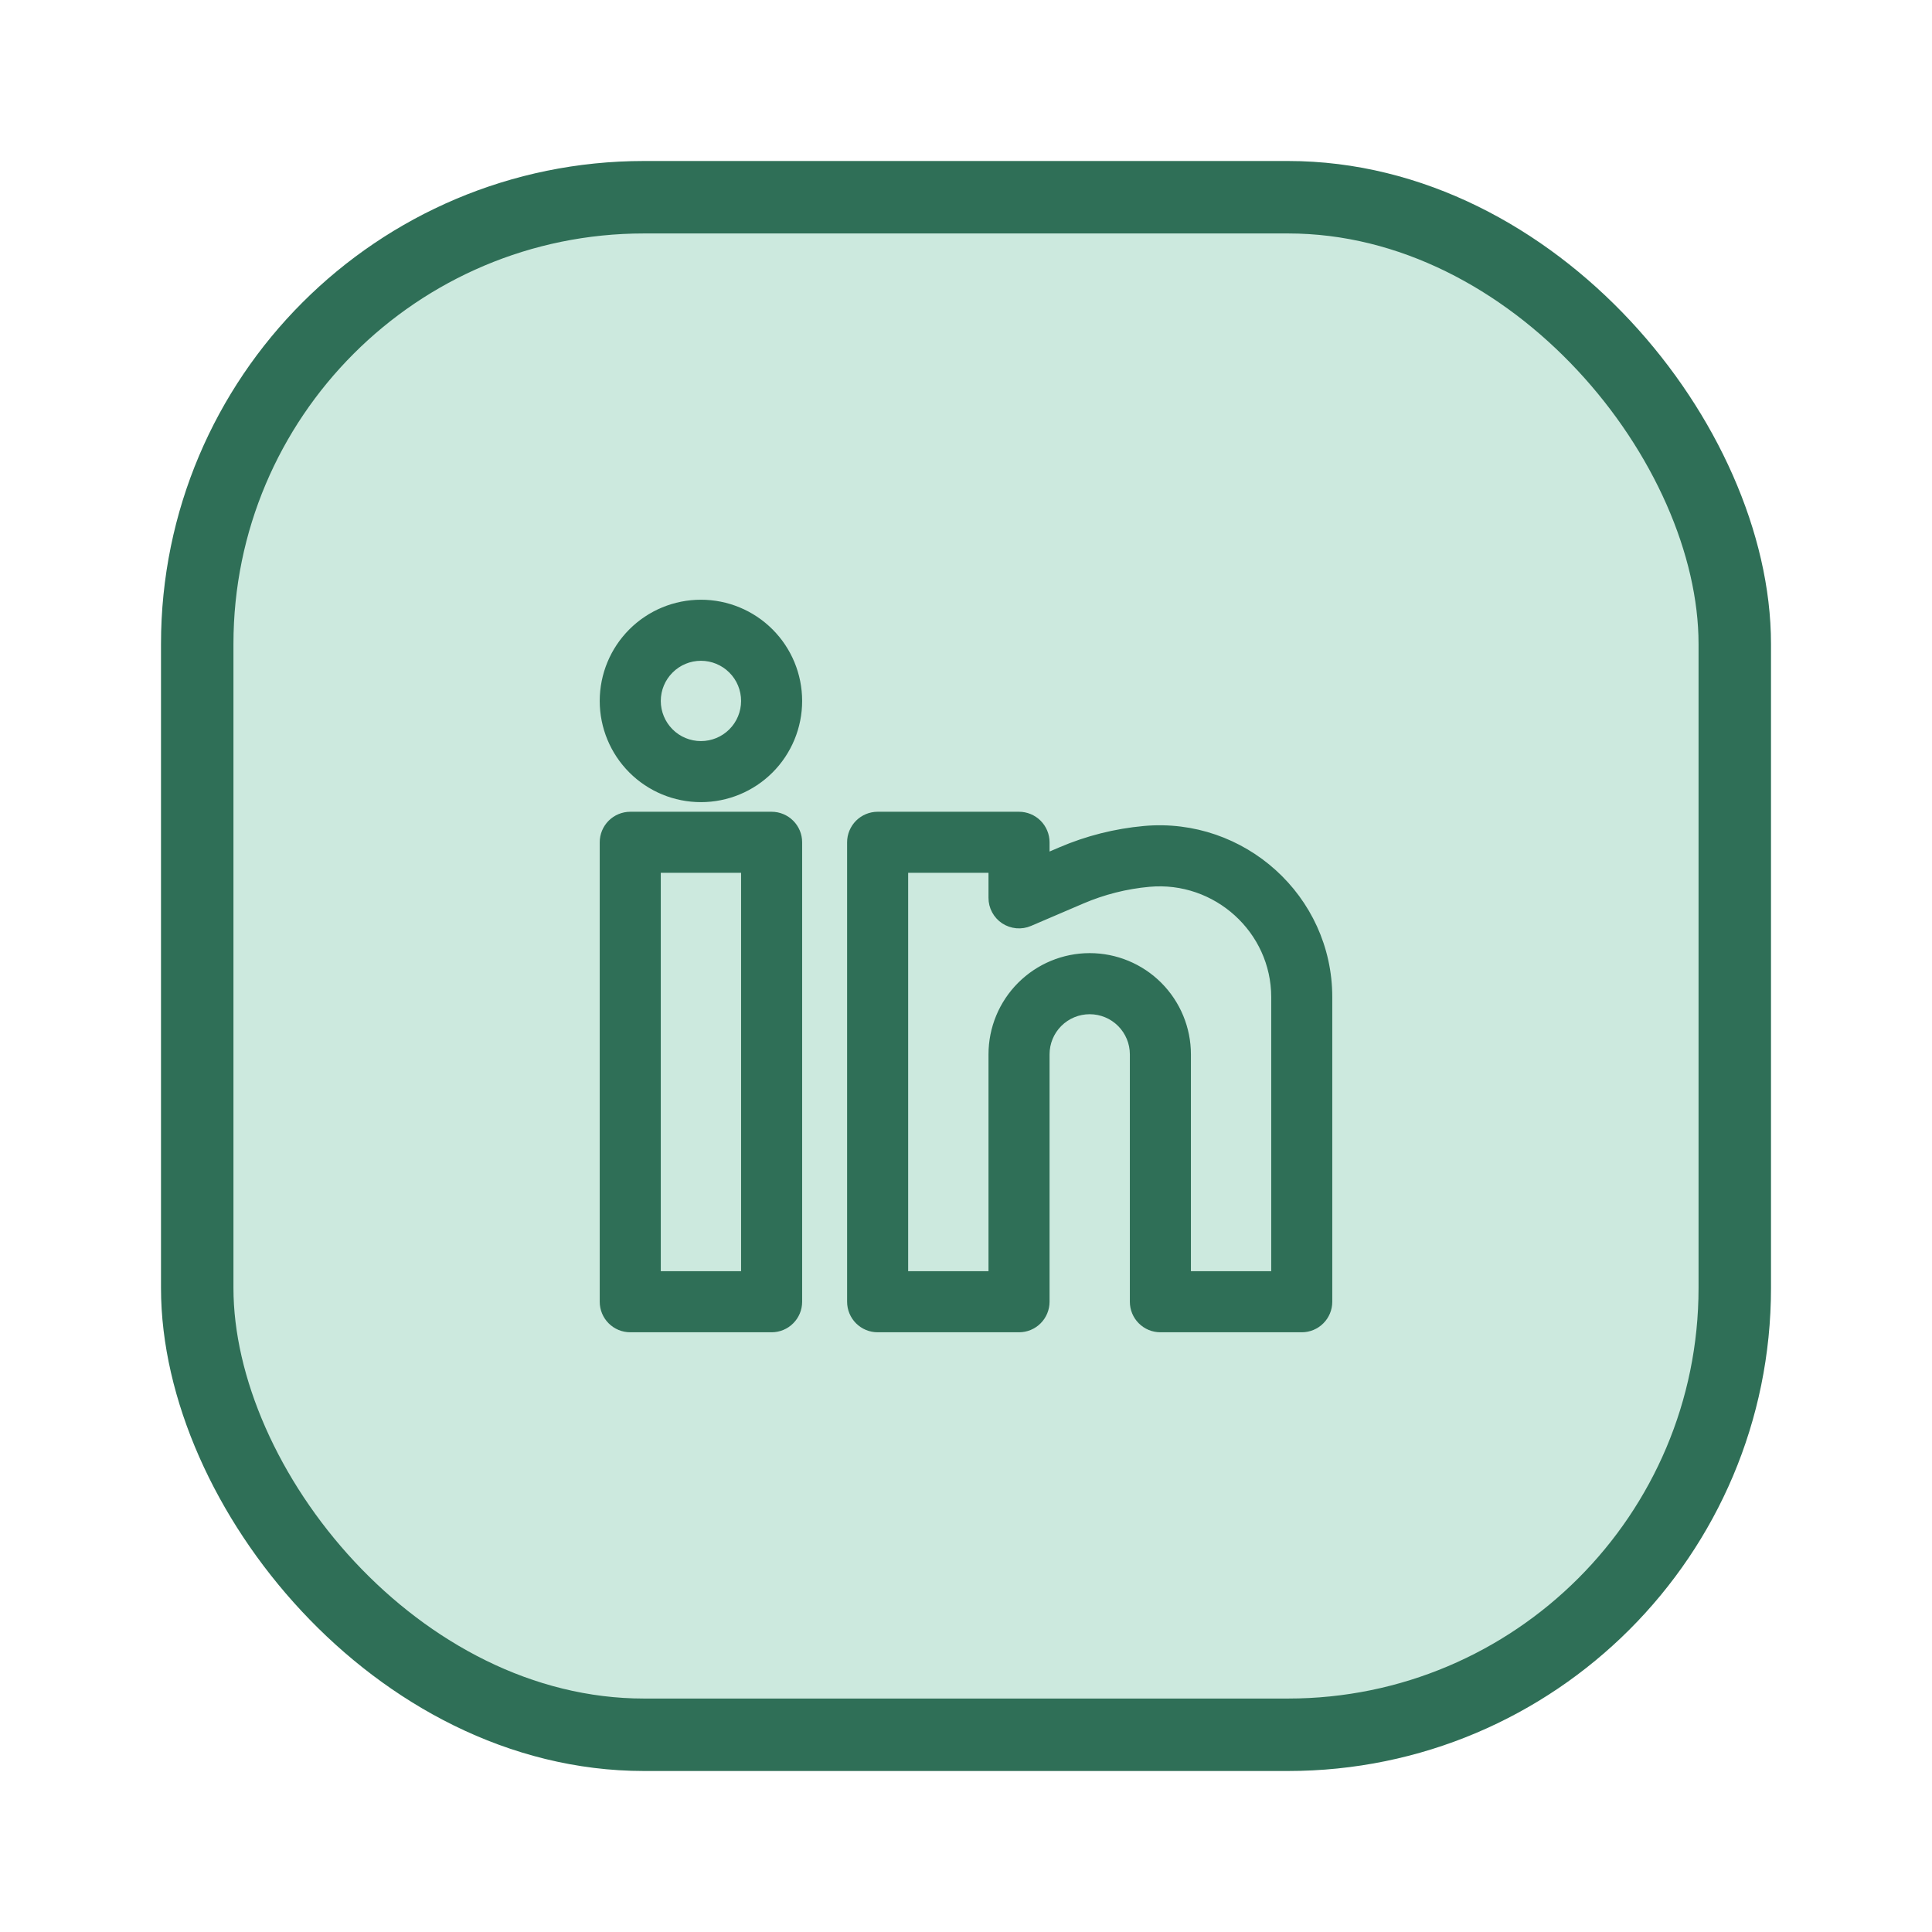 <svg width="48" height="48" viewBox="0 0 48 48" fill="none" xmlns="http://www.w3.org/2000/svg">
<rect x="4.9" y="4.9" width="38.2" height="38.2" rx="11.1" fill="#CCE9DE"/>
<rect x="4.9" y="4.9" width="38.2" height="38.2" rx="11.1" stroke="#2F6F57" stroke-width="1.8"/>
<g clip-path="url(#clip0_1389_4564)">
<mask id="path-3-outside-1_1389_4564" maskUnits="userSpaceOnUse" x="14" y="14" width="20" height="20" fill="black">
<rect fill="white" x="14" y="14" width="20" height="20"/>
<path fill-rule="evenodd" clip-rule="evenodd" d="M17.415 15C16.774 15 16.16 15.254 15.707 15.707C15.254 16.16 15 16.774 15 17.415C15 18.055 15.254 18.669 15.707 19.122C16.16 19.575 16.774 19.829 17.415 19.829C18.055 19.829 18.669 19.575 19.122 19.122C19.575 18.669 19.829 18.055 19.829 17.415C19.829 16.774 19.575 16.16 19.122 15.707C18.669 15.254 18.055 15 17.415 15ZM16.317 17.415C16.317 17.123 16.433 16.844 16.639 16.639C16.844 16.433 17.123 16.317 17.415 16.317C17.706 16.317 17.985 16.433 18.191 16.639C18.397 16.844 18.512 17.123 18.512 17.415C18.512 17.706 18.397 17.985 18.191 18.191C17.985 18.397 17.706 18.512 17.415 18.512C17.123 18.512 16.844 18.397 16.639 18.191C16.433 17.985 16.317 17.706 16.317 17.415ZM15 20.927C15 20.752 15.069 20.585 15.193 20.461C15.316 20.338 15.484 20.268 15.659 20.268H19.171C19.345 20.268 19.513 20.338 19.636 20.461C19.76 20.585 19.829 20.752 19.829 20.927V32.342C19.829 32.516 19.76 32.684 19.636 32.807C19.513 32.931 19.345 33 19.171 33H15.659C15.484 33 15.316 32.931 15.193 32.807C15.069 32.684 15 32.516 15 32.342V20.927ZM16.317 21.585V31.683H18.512V21.585H16.317ZM21.146 20.927C21.146 20.752 21.216 20.585 21.339 20.461C21.463 20.338 21.63 20.268 21.805 20.268H25.317C25.492 20.268 25.659 20.338 25.783 20.461C25.906 20.585 25.976 20.752 25.976 20.927V21.308L26.358 21.144C27.016 20.862 27.715 20.686 28.428 20.621C30.865 20.4 33 22.314 33 24.773V32.342C33 32.516 32.931 32.684 32.807 32.807C32.684 32.931 32.516 33 32.342 33H28.829C28.655 33 28.487 32.931 28.364 32.807C28.24 32.684 28.171 32.516 28.171 32.342V26.195C28.171 25.904 28.055 25.625 27.849 25.419C27.643 25.213 27.364 25.098 27.073 25.098C26.782 25.098 26.503 25.213 26.297 25.419C26.091 25.625 25.976 25.904 25.976 26.195V32.342C25.976 32.516 25.906 32.684 25.783 32.807C25.659 32.931 25.492 33 25.317 33H21.805C21.63 33 21.463 32.931 21.339 32.807C21.216 32.684 21.146 32.516 21.146 32.342V20.927ZM22.463 21.585V31.683H24.659V26.195C24.659 25.555 24.913 24.941 25.366 24.488C25.819 24.035 26.433 23.78 27.073 23.78C27.714 23.78 28.328 24.035 28.781 24.488C29.233 24.941 29.488 25.555 29.488 26.195V31.683H31.683V24.773C31.683 23.101 30.224 21.78 28.548 21.933C27.972 21.985 27.408 22.128 26.877 22.355L25.577 22.912C25.477 22.955 25.367 22.973 25.259 22.963C25.15 22.953 25.046 22.917 24.954 22.857C24.863 22.797 24.789 22.715 24.737 22.619C24.685 22.523 24.658 22.415 24.659 22.306V21.585H22.463Z"/>
</mask>
<path fill-rule="evenodd" clip-rule="evenodd" d="M17.415 15C16.774 15 16.16 15.254 15.707 15.707C15.254 16.16 15 16.774 15 17.415C15 18.055 15.254 18.669 15.707 19.122C16.16 19.575 16.774 19.829 17.415 19.829C18.055 19.829 18.669 19.575 19.122 19.122C19.575 18.669 19.829 18.055 19.829 17.415C19.829 16.774 19.575 16.16 19.122 15.707C18.669 15.254 18.055 15 17.415 15ZM16.317 17.415C16.317 17.123 16.433 16.844 16.639 16.639C16.844 16.433 17.123 16.317 17.415 16.317C17.706 16.317 17.985 16.433 18.191 16.639C18.397 16.844 18.512 17.123 18.512 17.415C18.512 17.706 18.397 17.985 18.191 18.191C17.985 18.397 17.706 18.512 17.415 18.512C17.123 18.512 16.844 18.397 16.639 18.191C16.433 17.985 16.317 17.706 16.317 17.415ZM15 20.927C15 20.752 15.069 20.585 15.193 20.461C15.316 20.338 15.484 20.268 15.659 20.268H19.171C19.345 20.268 19.513 20.338 19.636 20.461C19.76 20.585 19.829 20.752 19.829 20.927V32.342C19.829 32.516 19.76 32.684 19.636 32.807C19.513 32.931 19.345 33 19.171 33H15.659C15.484 33 15.316 32.931 15.193 32.807C15.069 32.684 15 32.516 15 32.342V20.927ZM16.317 21.585V31.683H18.512V21.585H16.317ZM21.146 20.927C21.146 20.752 21.216 20.585 21.339 20.461C21.463 20.338 21.63 20.268 21.805 20.268H25.317C25.492 20.268 25.659 20.338 25.783 20.461C25.906 20.585 25.976 20.752 25.976 20.927V21.308L26.358 21.144C27.016 20.862 27.715 20.686 28.428 20.621C30.865 20.4 33 22.314 33 24.773V32.342C33 32.516 32.931 32.684 32.807 32.807C32.684 32.931 32.516 33 32.342 33H28.829C28.655 33 28.487 32.931 28.364 32.807C28.24 32.684 28.171 32.516 28.171 32.342V26.195C28.171 25.904 28.055 25.625 27.849 25.419C27.643 25.213 27.364 25.098 27.073 25.098C26.782 25.098 26.503 25.213 26.297 25.419C26.091 25.625 25.976 25.904 25.976 26.195V32.342C25.976 32.516 25.906 32.684 25.783 32.807C25.659 32.931 25.492 33 25.317 33H21.805C21.63 33 21.463 32.931 21.339 32.807C21.216 32.684 21.146 32.516 21.146 32.342V20.927ZM22.463 21.585V31.683H24.659V26.195C24.659 25.555 24.913 24.941 25.366 24.488C25.819 24.035 26.433 23.78 27.073 23.78C27.714 23.78 28.328 24.035 28.781 24.488C29.233 24.941 29.488 25.555 29.488 26.195V31.683H31.683V24.773C31.683 23.101 30.224 21.78 28.548 21.933C27.972 21.985 27.408 22.128 26.877 22.355L25.577 22.912C25.477 22.955 25.367 22.973 25.259 22.963C25.15 22.953 25.046 22.917 24.954 22.857C24.863 22.797 24.789 22.715 24.737 22.619C24.685 22.523 24.658 22.415 24.659 22.306V21.585H22.463Z" fill="#2F6F57"/>
<path fill-rule="evenodd" clip-rule="evenodd" d="M17.415 15C16.774 15 16.16 15.254 15.707 15.707C15.254 16.16 15 16.774 15 17.415C15 18.055 15.254 18.669 15.707 19.122C16.16 19.575 16.774 19.829 17.415 19.829C18.055 19.829 18.669 19.575 19.122 19.122C19.575 18.669 19.829 18.055 19.829 17.415C19.829 16.774 19.575 16.16 19.122 15.707C18.669 15.254 18.055 15 17.415 15ZM16.317 17.415C16.317 17.123 16.433 16.844 16.639 16.639C16.844 16.433 17.123 16.317 17.415 16.317C17.706 16.317 17.985 16.433 18.191 16.639C18.397 16.844 18.512 17.123 18.512 17.415C18.512 17.706 18.397 17.985 18.191 18.191C17.985 18.397 17.706 18.512 17.415 18.512C17.123 18.512 16.844 18.397 16.639 18.191C16.433 17.985 16.317 17.706 16.317 17.415ZM15 20.927C15 20.752 15.069 20.585 15.193 20.461C15.316 20.338 15.484 20.268 15.659 20.268H19.171C19.345 20.268 19.513 20.338 19.636 20.461C19.76 20.585 19.829 20.752 19.829 20.927V32.342C19.829 32.516 19.76 32.684 19.636 32.807C19.513 32.931 19.345 33 19.171 33H15.659C15.484 33 15.316 32.931 15.193 32.807C15.069 32.684 15 32.516 15 32.342V20.927ZM16.317 21.585V31.683H18.512V21.585H16.317ZM21.146 20.927C21.146 20.752 21.216 20.585 21.339 20.461C21.463 20.338 21.63 20.268 21.805 20.268H25.317C25.492 20.268 25.659 20.338 25.783 20.461C25.906 20.585 25.976 20.752 25.976 20.927V21.308L26.358 21.144C27.016 20.862 27.715 20.686 28.428 20.621C30.865 20.4 33 22.314 33 24.773V32.342C33 32.516 32.931 32.684 32.807 32.807C32.684 32.931 32.516 33 32.342 33H28.829C28.655 33 28.487 32.931 28.364 32.807C28.24 32.684 28.171 32.516 28.171 32.342V26.195C28.171 25.904 28.055 25.625 27.849 25.419C27.643 25.213 27.364 25.098 27.073 25.098C26.782 25.098 26.503 25.213 26.297 25.419C26.091 25.625 25.976 25.904 25.976 26.195V32.342C25.976 32.516 25.906 32.684 25.783 32.807C25.659 32.931 25.492 33 25.317 33H21.805C21.63 33 21.463 32.931 21.339 32.807C21.216 32.684 21.146 32.516 21.146 32.342V20.927ZM22.463 21.585V31.683H24.659V26.195C24.659 25.555 24.913 24.941 25.366 24.488C25.819 24.035 26.433 23.78 27.073 23.78C27.714 23.78 28.328 24.035 28.781 24.488C29.233 24.941 29.488 25.555 29.488 26.195V31.683H31.683V24.773C31.683 23.101 30.224 21.78 28.548 21.933C27.972 21.985 27.408 22.128 26.877 22.355L25.577 22.912C25.477 22.955 25.367 22.973 25.259 22.963C25.15 22.953 25.046 22.917 24.954 22.857C24.863 22.797 24.789 22.715 24.737 22.619C24.685 22.523 24.658 22.415 24.659 22.306V21.585H22.463Z" stroke="#2F6F57" stroke-width="0.2" mask="url(#path-3-outside-1_1389_4564)"/>
</g>
<defs>
<clipPath id="clip0_1389_4564">
<rect width="48" height="48" rx="24" fill="white"/>
</clipPath>
</defs>
</svg>
